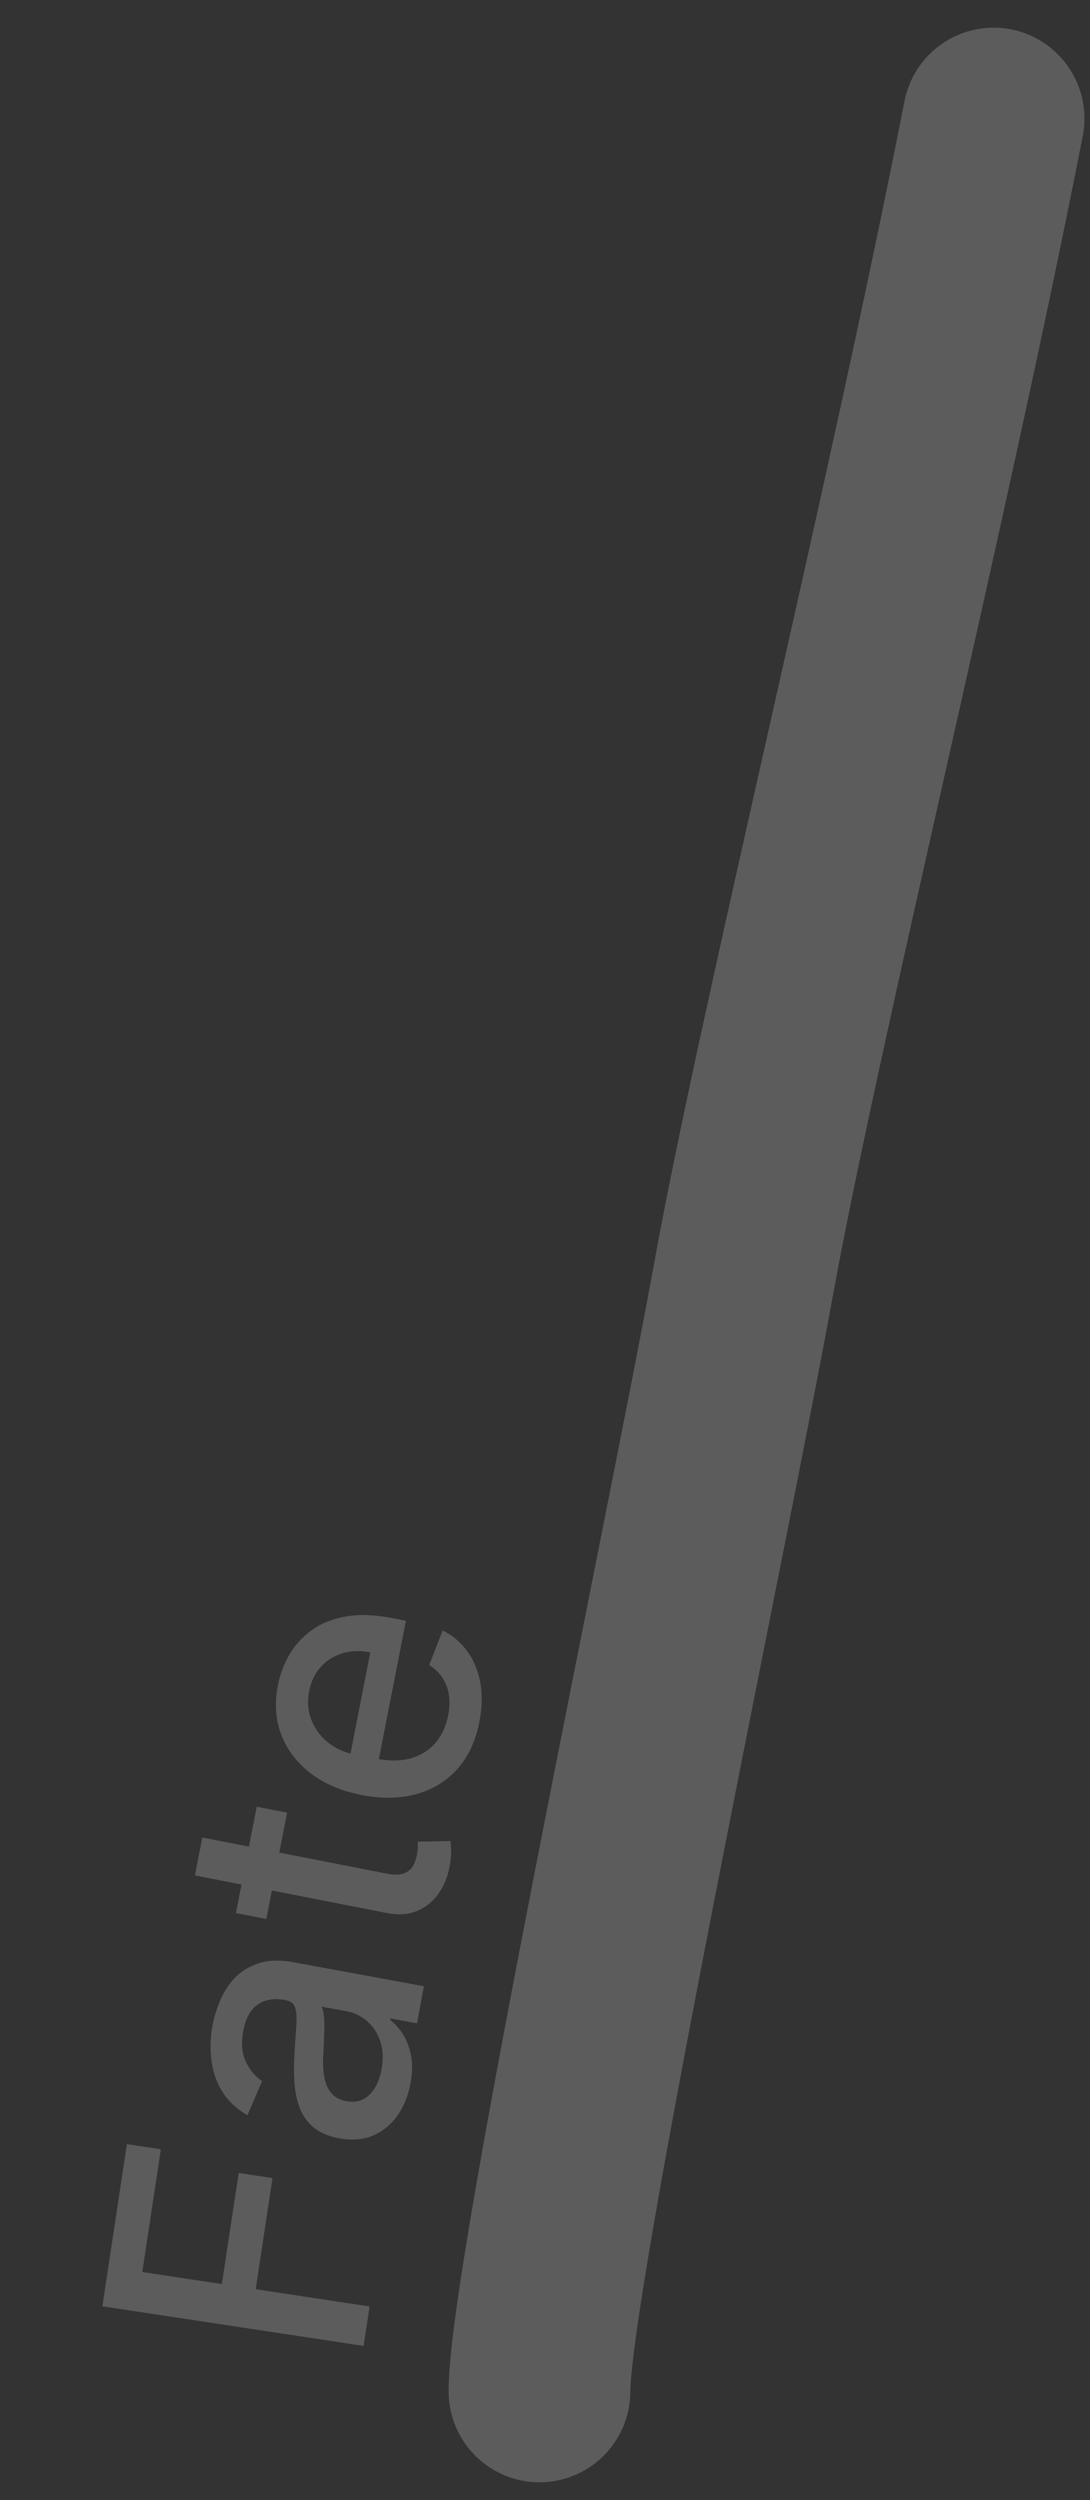 <svg preserveAspectRatio="none" width="100%" height="100%" overflow="visible" style="display: block;" viewBox="0 0 24 55" fill="none" xmlns="http://www.w3.org/2000/svg">
<rect x="0" y="0" width="24" height="55" fill="#333333" stroke="none"/>
<g id="fate" opacity="0.2">
<path id="fate_2" d="M21.878 2.609C20.211 11.109 17.378 22.609 16.378 28.109C15.378 33.609 11.878 50.109 11.878 52.609" stroke="white" stroke-width="4" stroke-linecap="round"/>
<path id="Fate" d="M8.006 51.609L2.254 50.737L2.794 47.17L3.542 47.283L3.133 49.983L4.885 50.248L5.256 47.804L6 47.917L5.63 50.361L8.138 50.741L8.006 51.609ZM9.038 45.831C8.988 46.103 8.893 46.34 8.752 46.541C8.609 46.742 8.429 46.889 8.211 46.982C7.994 47.073 7.745 47.092 7.464 47.041C7.222 46.996 7.031 46.913 6.892 46.791C6.752 46.669 6.652 46.52 6.589 46.345C6.527 46.17 6.491 45.981 6.48 45.776C6.47 45.572 6.471 45.367 6.484 45.159C6.502 44.897 6.516 44.683 6.527 44.52C6.536 44.356 6.524 44.233 6.493 44.153C6.462 44.072 6.396 44.022 6.295 44.004L6.276 44C6.032 43.955 5.83 43.989 5.67 44.102C5.511 44.214 5.407 44.404 5.357 44.675C5.305 44.956 5.327 45.189 5.422 45.374C5.516 45.557 5.632 45.693 5.772 45.782L5.448 46.534C5.205 46.393 5.019 46.218 4.892 46.01C4.763 45.8 4.684 45.57 4.655 45.322C4.623 45.074 4.631 44.82 4.679 44.561C4.711 44.39 4.764 44.212 4.841 44.028C4.915 43.841 5.021 43.674 5.158 43.526C5.296 43.376 5.473 43.265 5.69 43.193C5.906 43.121 6.17 43.114 6.483 43.172L9.333 43.696L9.183 44.512L8.596 44.404L8.59 44.437C8.688 44.511 8.779 44.612 8.864 44.739C8.948 44.866 9.009 45.021 9.047 45.203C9.085 45.385 9.082 45.594 9.038 45.831ZM8.401 45.526C8.444 45.295 8.434 45.089 8.373 44.909C8.312 44.726 8.216 44.578 8.085 44.466C7.952 44.351 7.801 44.278 7.631 44.246L7.078 44.145C7.102 44.18 7.12 44.243 7.13 44.333C7.139 44.422 7.143 44.521 7.141 44.633C7.138 44.744 7.135 44.852 7.131 44.957C7.125 45.062 7.12 45.15 7.117 45.221C7.108 45.386 7.115 45.541 7.139 45.684C7.163 45.825 7.213 45.944 7.29 46.041C7.365 46.136 7.477 46.197 7.626 46.224C7.832 46.262 8.003 46.215 8.137 46.081C8.27 45.948 8.358 45.763 8.401 45.526ZM5.653 39.747L6.322 39.878L5.864 42.217L5.195 42.086L5.653 39.747ZM4.292 41.258L4.455 40.424L8.506 41.217C8.668 41.249 8.794 41.249 8.885 41.216C8.975 41.184 9.042 41.132 9.086 41.062C9.13 40.989 9.16 40.907 9.178 40.816C9.191 40.749 9.198 40.69 9.198 40.638C9.199 40.586 9.199 40.545 9.199 40.516L9.917 40.501C9.926 40.553 9.931 40.625 9.932 40.718C9.935 40.811 9.925 40.925 9.9 41.059C9.861 41.279 9.782 41.476 9.663 41.649C9.544 41.823 9.388 41.952 9.194 42.035C9 42.119 8.774 42.135 8.516 42.085L4.292 41.258ZM10.555 37.88C10.472 38.302 10.311 38.648 10.071 38.918C9.829 39.185 9.528 39.369 9.166 39.47C8.804 39.569 8.4 39.575 7.956 39.488C7.517 39.402 7.147 39.244 6.844 39.015C6.542 38.784 6.326 38.503 6.196 38.17C6.067 37.836 6.041 37.471 6.119 37.073C6.166 36.831 6.252 36.605 6.376 36.394C6.5 36.182 6.666 36.004 6.872 35.857C7.078 35.71 7.328 35.611 7.622 35.561C7.914 35.51 8.254 35.522 8.642 35.598L8.938 35.656L8.271 39.06L7.647 38.938L8.153 36.351C7.934 36.308 7.731 36.314 7.544 36.37C7.356 36.426 7.197 36.525 7.066 36.668C6.937 36.808 6.851 36.986 6.808 37.202C6.762 37.436 6.78 37.652 6.861 37.849C6.941 38.044 7.063 38.207 7.229 38.338C7.393 38.467 7.581 38.552 7.795 38.594L8.283 38.689C8.569 38.745 8.823 38.743 9.043 38.682C9.264 38.619 9.445 38.507 9.586 38.345C9.726 38.183 9.82 37.981 9.868 37.737C9.899 37.579 9.904 37.431 9.885 37.292C9.864 37.153 9.818 37.027 9.745 36.914C9.673 36.802 9.574 36.707 9.45 36.631L9.747 35.87C9.967 35.978 10.148 36.132 10.291 36.329C10.432 36.525 10.527 36.755 10.576 37.019C10.623 37.281 10.616 37.568 10.555 37.88Z" fill="white"/>
</g>
</svg>
